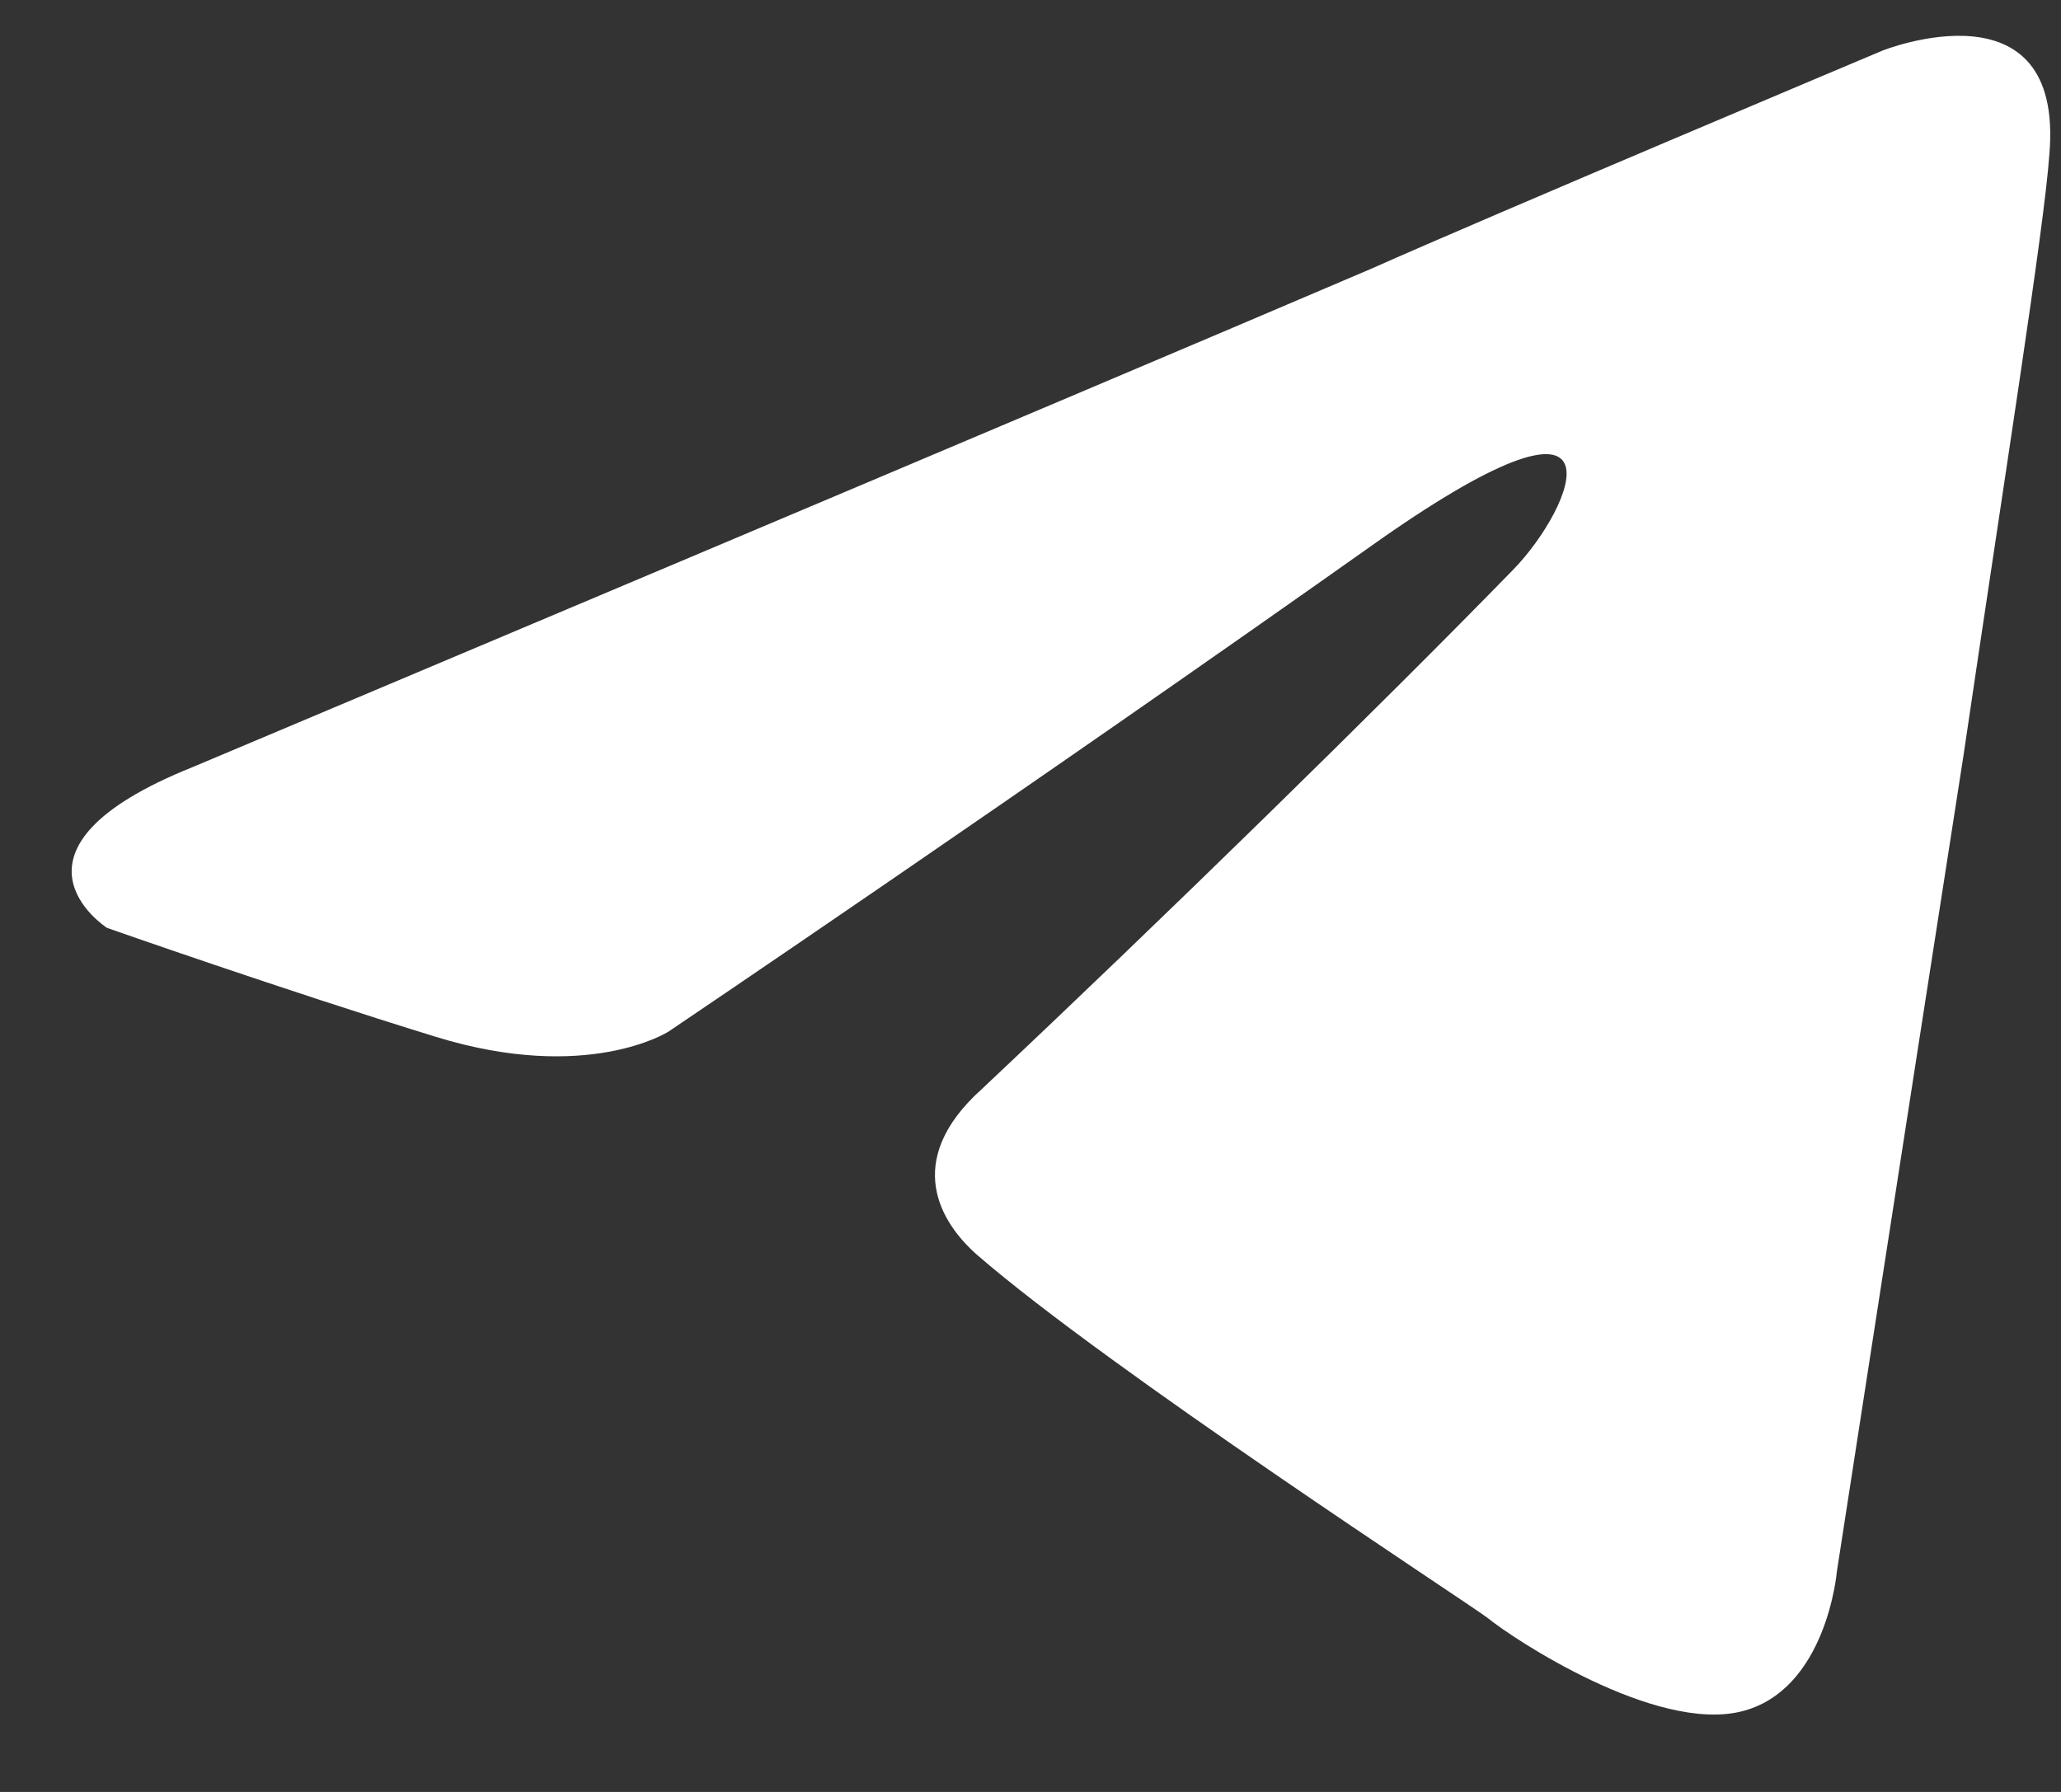 <svg width="23" height="20" viewBox="0 0 23 20" fill="none" xmlns="http://www.w3.org/2000/svg">
<rect x="0" y="0" width="23" height="20" fill="#333333" stroke="none"/>
<path d="M2.154 8.56C2.154 8.56 11.919 4.447 15.306 2.998C16.604 2.419 21.007 0.565 21.007 0.565C21.007 0.565 23.039 -0.246 22.87 1.724C22.814 2.535 22.362 5.374 21.91 8.444C21.233 12.789 20.499 17.539 20.499 17.539C20.499 17.539 20.386 18.872 19.427 19.103C18.467 19.335 16.887 18.292 16.604 18.06C16.378 17.887 12.371 15.28 10.903 14.005C10.508 13.658 10.056 12.963 10.96 12.152C12.992 10.24 15.419 7.865 16.887 6.358C17.564 5.663 18.241 4.041 15.419 6.011C11.411 8.849 7.46 11.514 7.46 11.514C7.46 11.514 6.557 12.094 4.863 11.572C3.17 11.051 1.194 10.356 1.194 10.356C1.194 10.356 -0.161 9.487 2.154 8.56Z" fill="white"/>
</svg>
